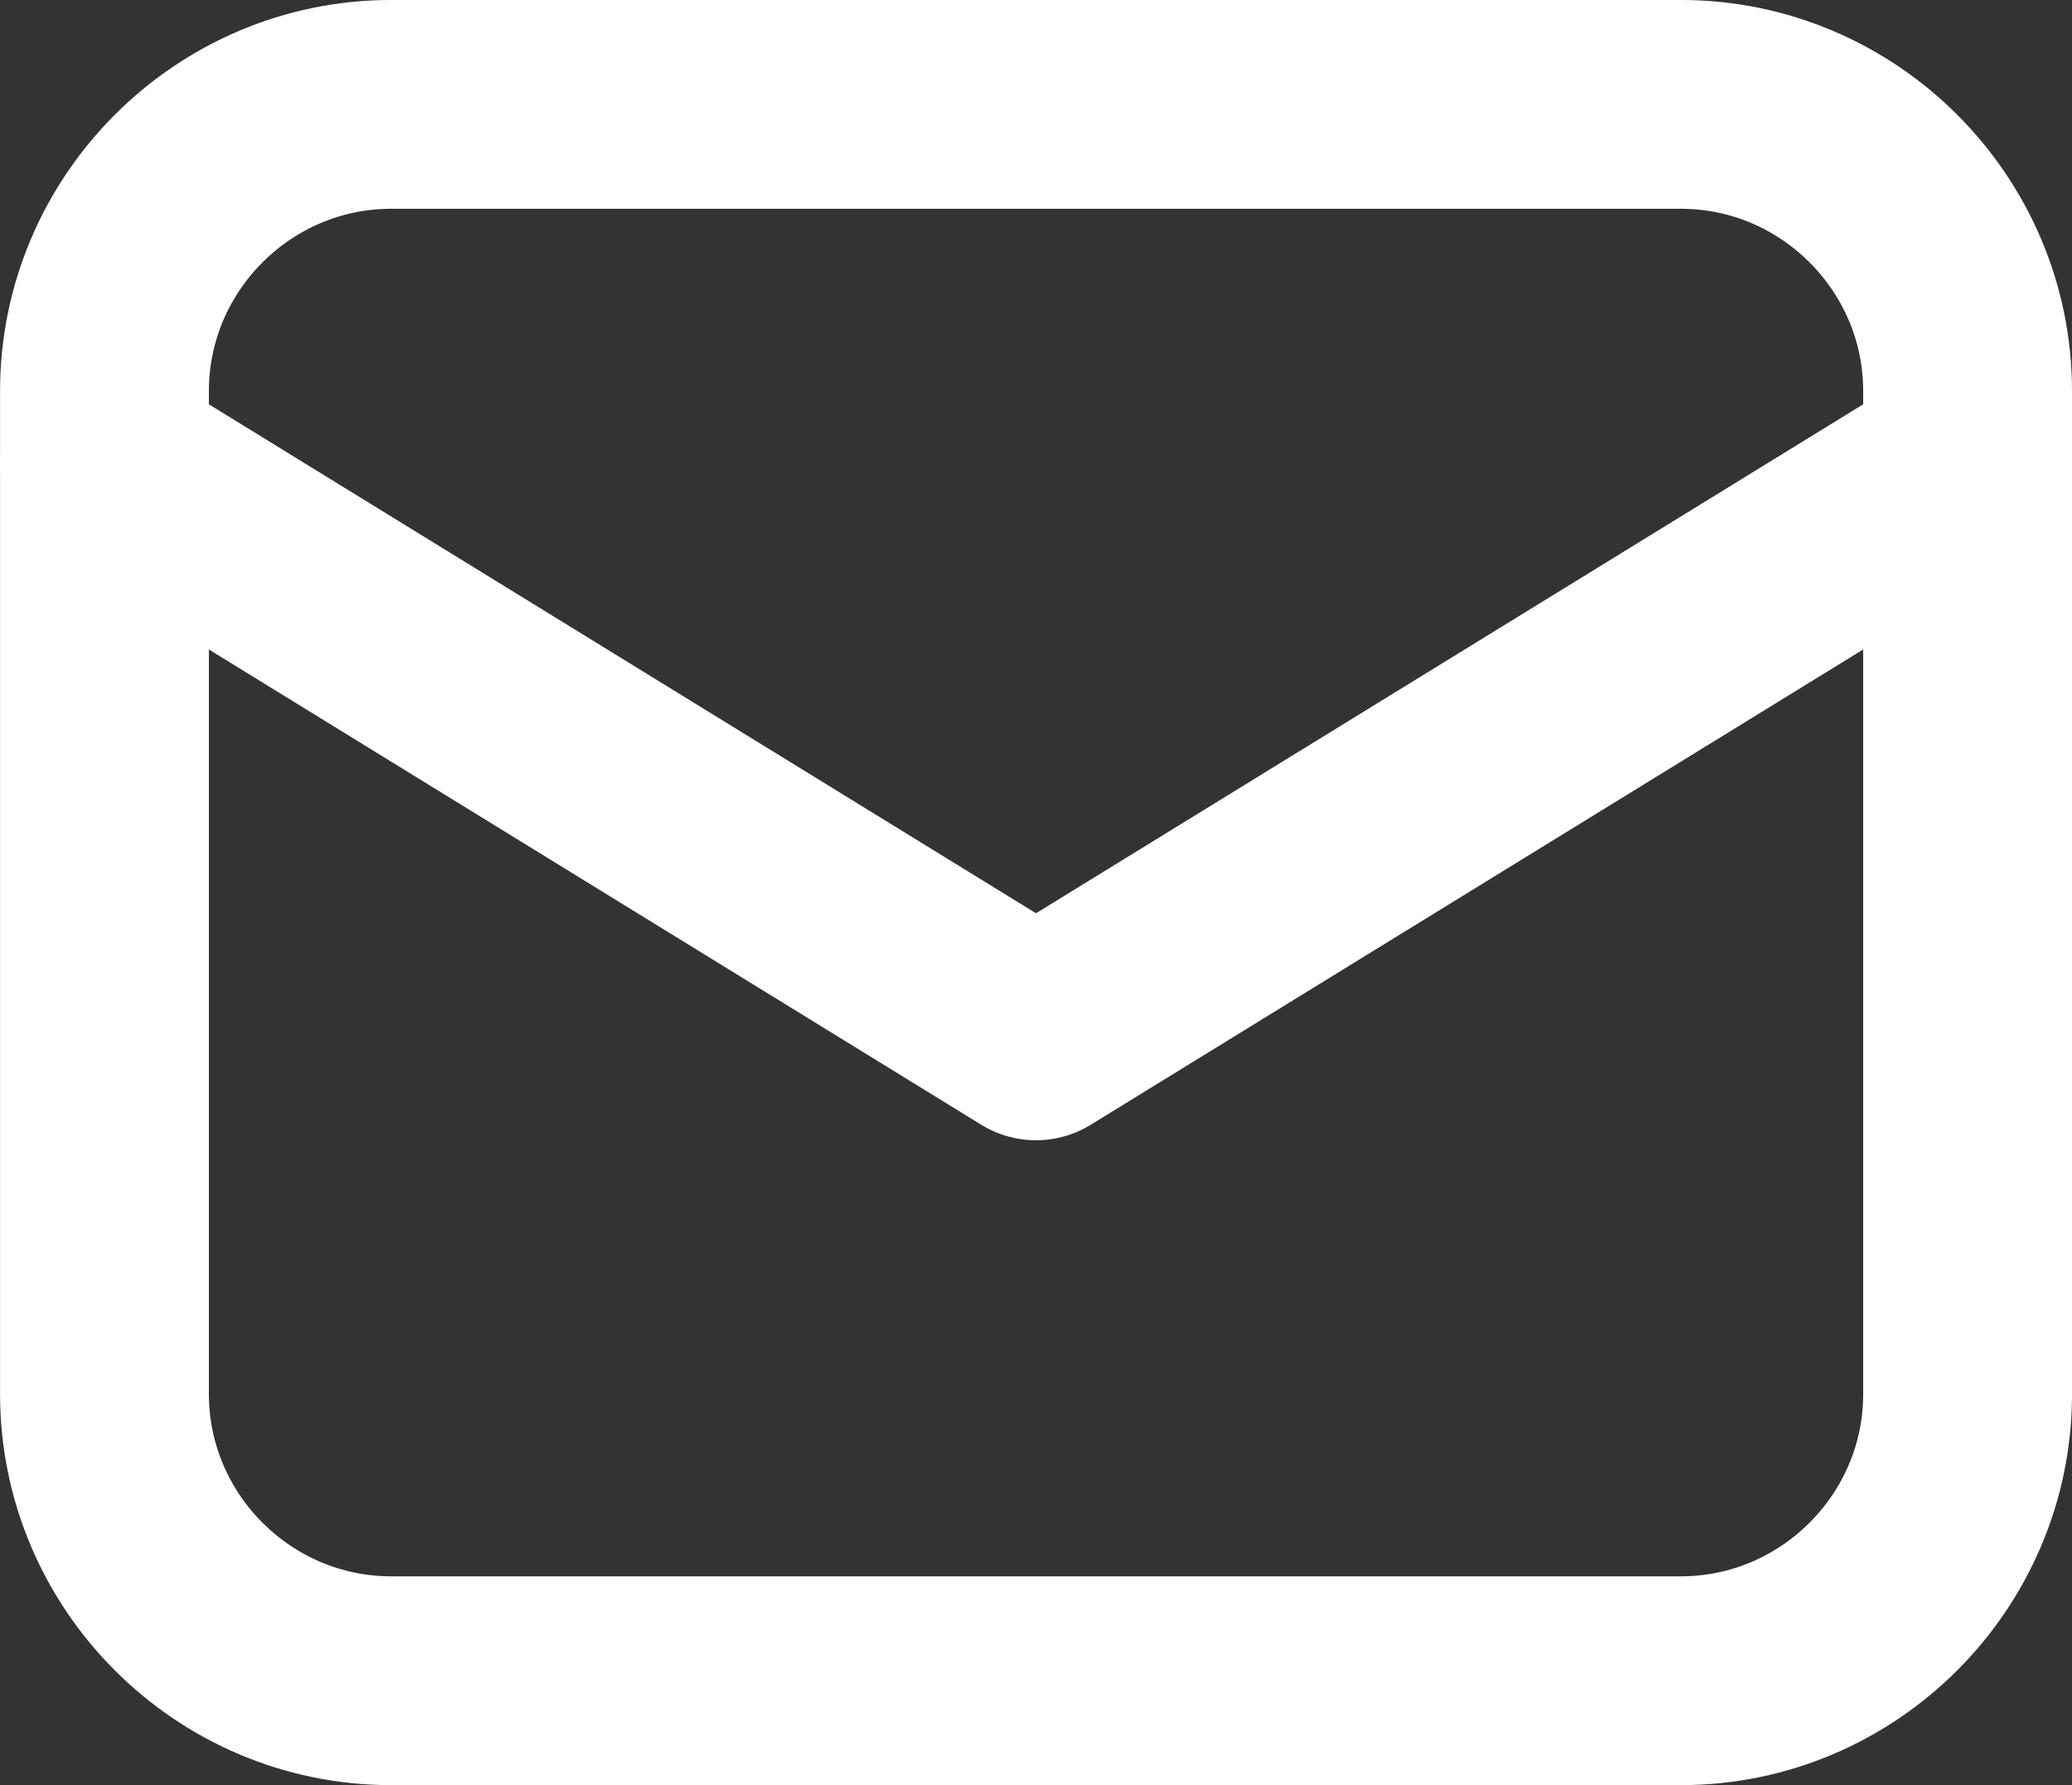 <?xml version="1.0" encoding="UTF-8"?>
<!DOCTYPE svg PUBLIC "-//W3C//DTD SVG 1.1//EN" "http://www.w3.org/Graphics/SVG/1.1/DTD/svg11.dtd">
<!-- Creator: CorelDRAW Home & Student X8 -->
<svg xmlns="http://www.w3.org/2000/svg" xml:space="preserve" width="189.752mm" height="163.5mm" version="1.1" style="shape-rendering:geometricPrecision; text-rendering:geometricPrecision; image-rendering:optimizeQuality; fill-rule:evenodd; clip-rule:evenodd"
viewBox="0 0 29890 25755"
 xmlns:xlink="http://www.w3.org/1999/xlink">
 <rect x="0" y="0" width="29890" height="25755" fill="#333333" stroke="none"/>
 <defs>
  <style type="text/css">
   <![CDATA[
    .str0 {stroke:white;stroke-width:3012.64;stroke-linecap:round;stroke-linejoin:round}
    .fil0 {fill:none}
   ]]>
  </style>
 </defs>
 <g id="Layer_x0020_1">
  <path class="fil0 str0" d="M24249 24249l-18608 0c-2274,0 -4134,-1861 -4134,-4135l0 -14473c0,-2274 1860,-4135 4134,-4135l18608 0c2274,0 4135,1861 4135,4135l0 14473c0,2274 -1861,4135 -4135,4135z"/>
  <polyline class="fil0 str0" points="1507,6675 14945,14945 28384,6675 "/>
 </g>
</svg>
